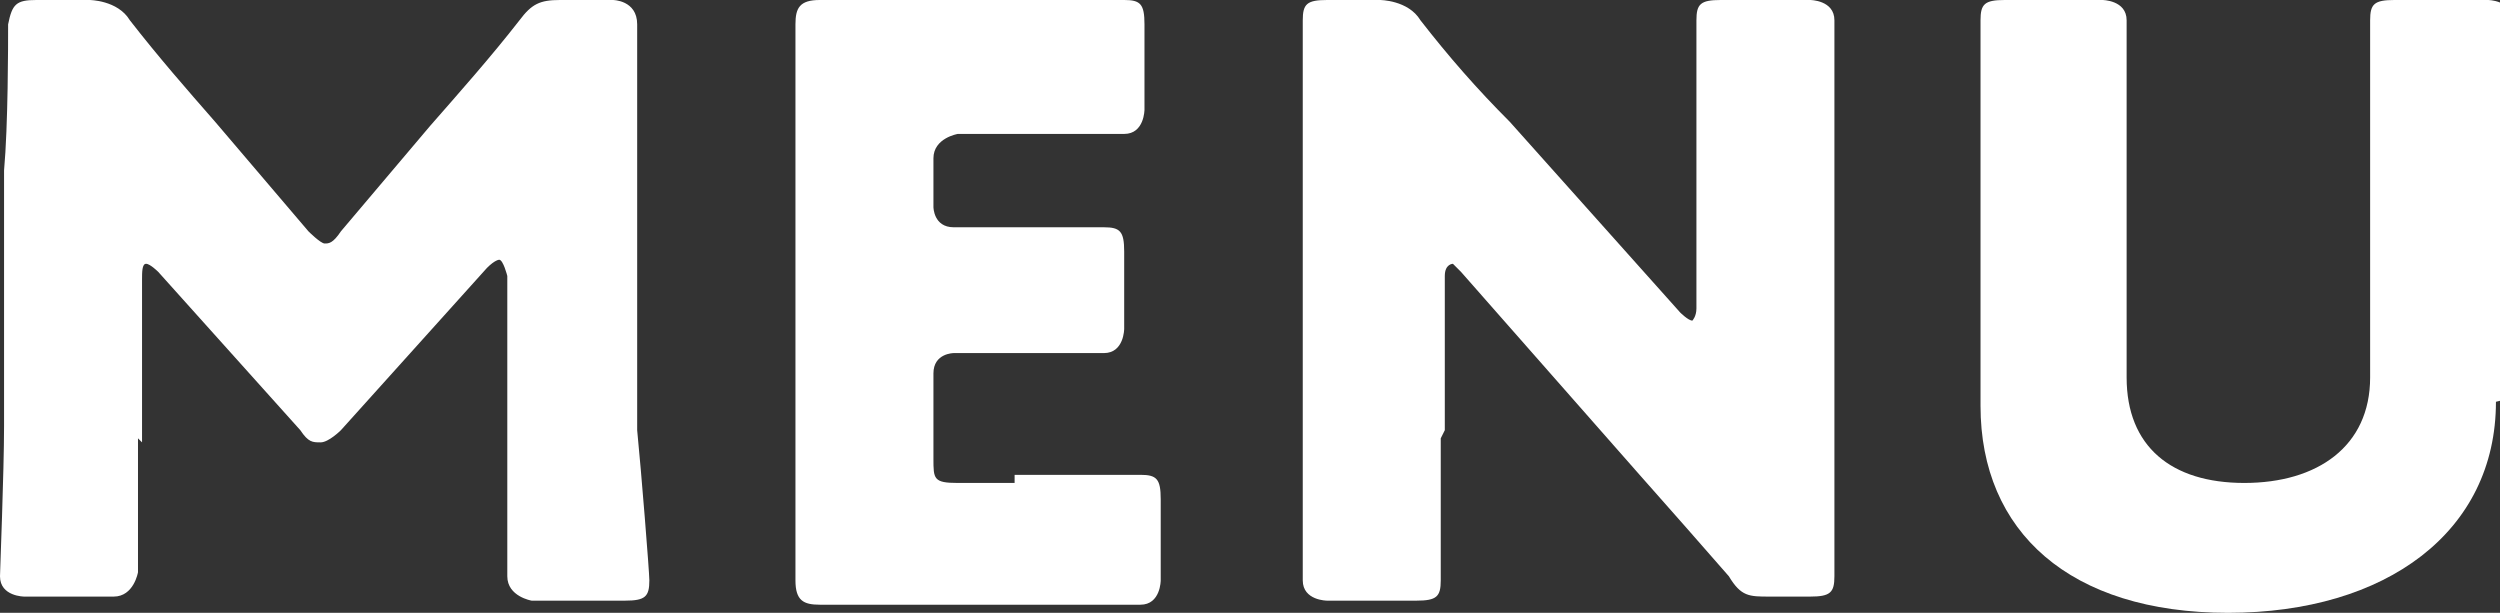 <svg viewBox="0 0 6.16 1.51" xmlns="http://www.w3.org/2000/svg"><rect x="0" y="0" width="6.16" height="1.51" fill="#333333" stroke="none"/><g fill="#fff"><path d="m.34 1.08v.33s-.01.06-.06.06h-.22s-.06 0-.06-.05c0-.01.01-.26.01-.37v-.63c.01-.11.01-.31.01-.36.01-.05.02-.06.07-.06h.13s.07 0 .1.05c.07.09.14.17.21.25l.23.27s.03.03.04.03.02 0 .04-.03l.22-.26c.07-.08.15-.17.22-.26.03-.04.05-.05.1-.05h.13s.06 0 .06.06v.36.64c.01.1.03.35.03.37 0 .04-.01.05-.06.05h-.23s-.06-.01-.06-.06c0-.04 0-.25 0-.33v-.41s-.01-.04-.02-.04c0 0-.01 0-.03.02l-.36.4s-.03.03-.05.03-.03 0-.05-.03l-.35-.39s-.02-.02-.03-.02-.01.02-.01.04v.4z"/><path d="m2.5 1.17h.31c.04 0 .05.01.05.06v.2s0 .06-.05.06c-.01 0-.22 0-.31 0h-.2c-.09 0-.27 0-.28 0-.04 0-.06-.01-.06-.06 0-.01 0-.24 0-.34v-.69c0-.11 0-.33 0-.34 0-.04.01-.06.06-.06h.28.16.31c.04 0 .05.01.05.06v.21s0 .06-.05.06c-.01 0-.22 0-.31 0h-.1s-.06.01-.06.06v.12s0 .05.05.05h.06.31c.04 0 .05.01.05.06v.19s0 .06-.05.06c-.01 0-.22 0-.31 0h-.06s-.05 0-.05.05v.21c0 .05 0 .06.06.06h.14z"/><path d="m3.55 1.08v.35c0 .04-.01.05-.06.05h-.22s-.06 0-.06-.05c0-.01 0-.24 0-.35v-.68c0-.11 0-.34 0-.35 0-.04.01-.05.06-.05h.13s.07 0 .1.05c.07.09.14.17.22.25l.42.47s.02.02.03.02c0 0 .01-.01.01-.03v-.36c0-.11 0-.34 0-.35 0-.04.01-.05.06-.05h.22s.06 0 .06.05v.35.67.35c0 .04-.01.05-.06.05h-.1c-.05 0-.07 0-.1-.05-.07-.08-.14-.16-.22-.25l-.44-.5s-.02-.02-.02-.02-.02 0-.02.03v.38z"/><path d="m6.15.99c0 .32-.27.52-.66.52s-.61-.2-.61-.51v-.6c0-.11 0-.34 0-.35 0-.04.01-.05.06-.05h.24s.06 0 .06.05v.35.53c0 .17.11.26.29.26s.31-.09.31-.26v-.53c0-.11 0-.34 0-.35 0-.04.01-.05.06-.05h.23s.06 0 .06.05v.35.58z"/></g></svg>